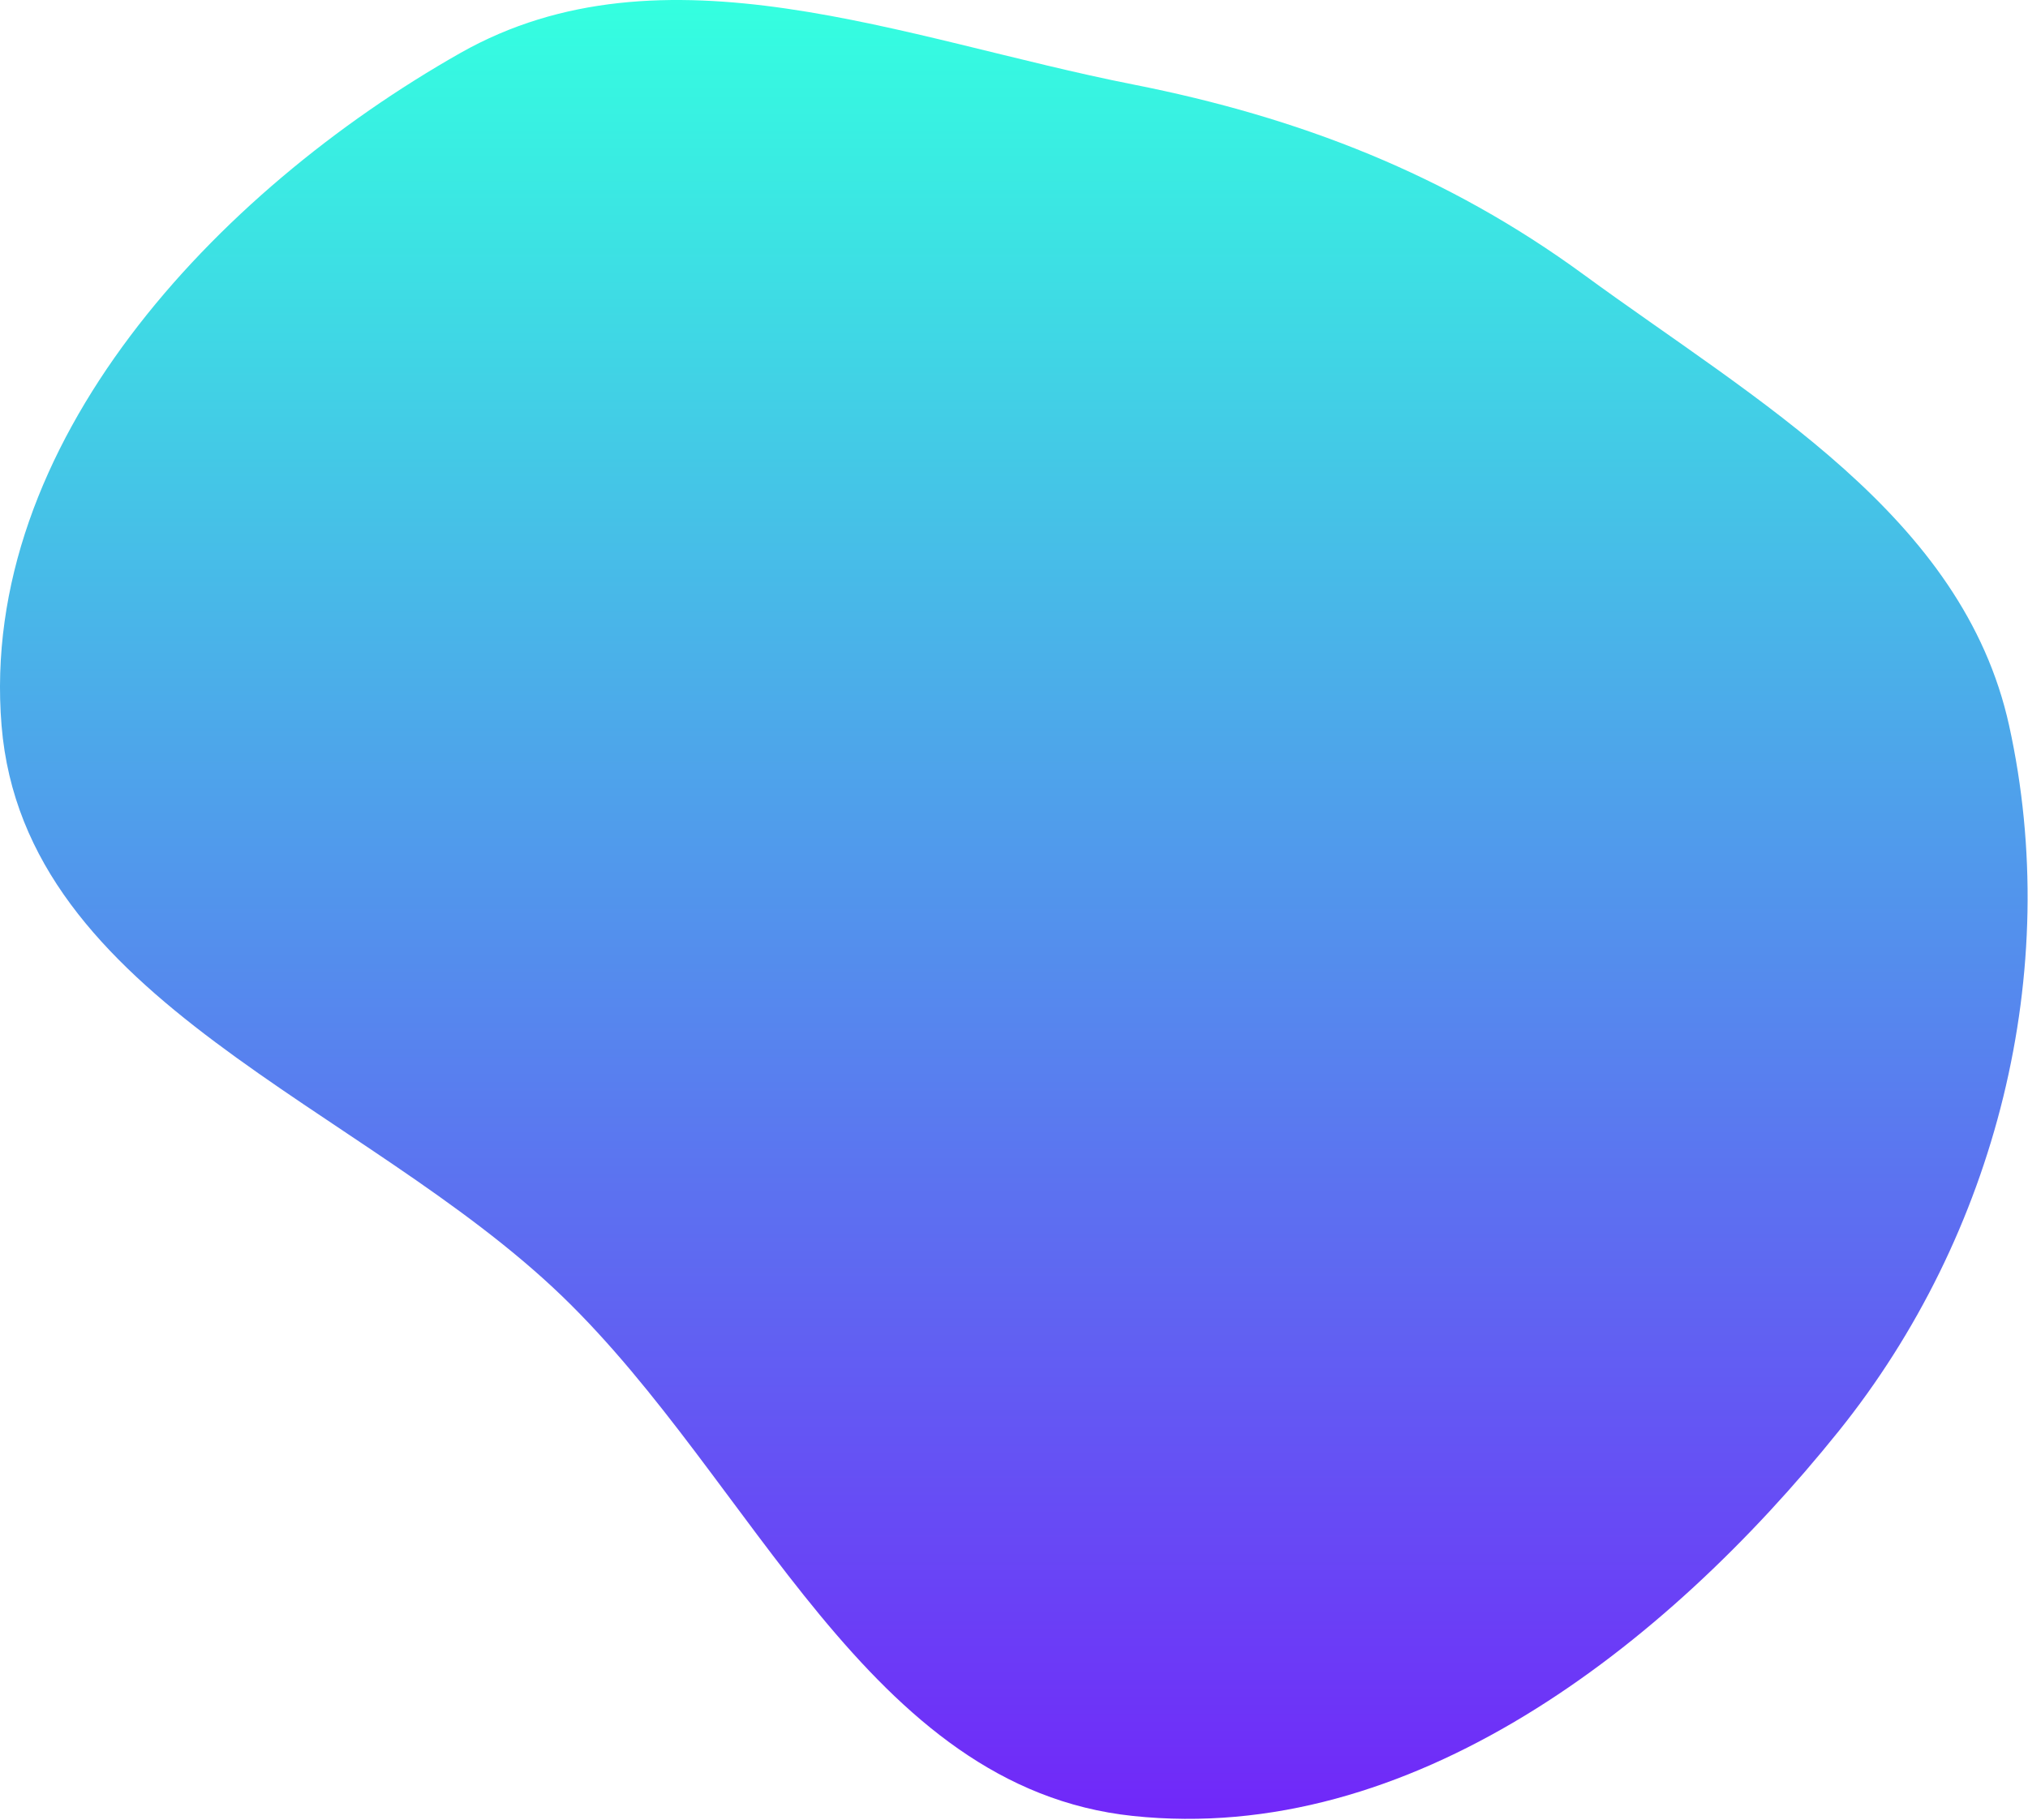 <svg xmlns="http://www.w3.org/2000/svg" width="624" height="560" viewBox="0 0 624 560" fill="none"><path fill-rule="evenodd" clip-rule="evenodd" d="M348.593 25.984C399.786 36.086 445.217 53.719 487.327 84.534C540.658 123.561 603.963 158.73 618.186 223.268C634.845 298.868 614.238 380.079 565.755 440.43C512.074 507.253 433.832 567.871 348.593 558.859C266.73 550.203 232.225 456.033 172.96 398.9C111.549 339.698 7.438 308.285 0.478 223.268C-6.604 136.75 66.119 59.117 141.641 16.316C204.1 -19.08 278.16 12.085 348.593 25.984Z" fill="url(#paint0_linear_115_11)"></path><defs><linearGradient id="paint0_linear_115_11" x1="311.94" y1="0" x2="311.94" y2="559.752" gradientUnits="userSpaceOnUse"><stop stop-color="#34FFE0"></stop><stop offset="1" stop-color="#7127F9"></stop></linearGradient></defs></svg>